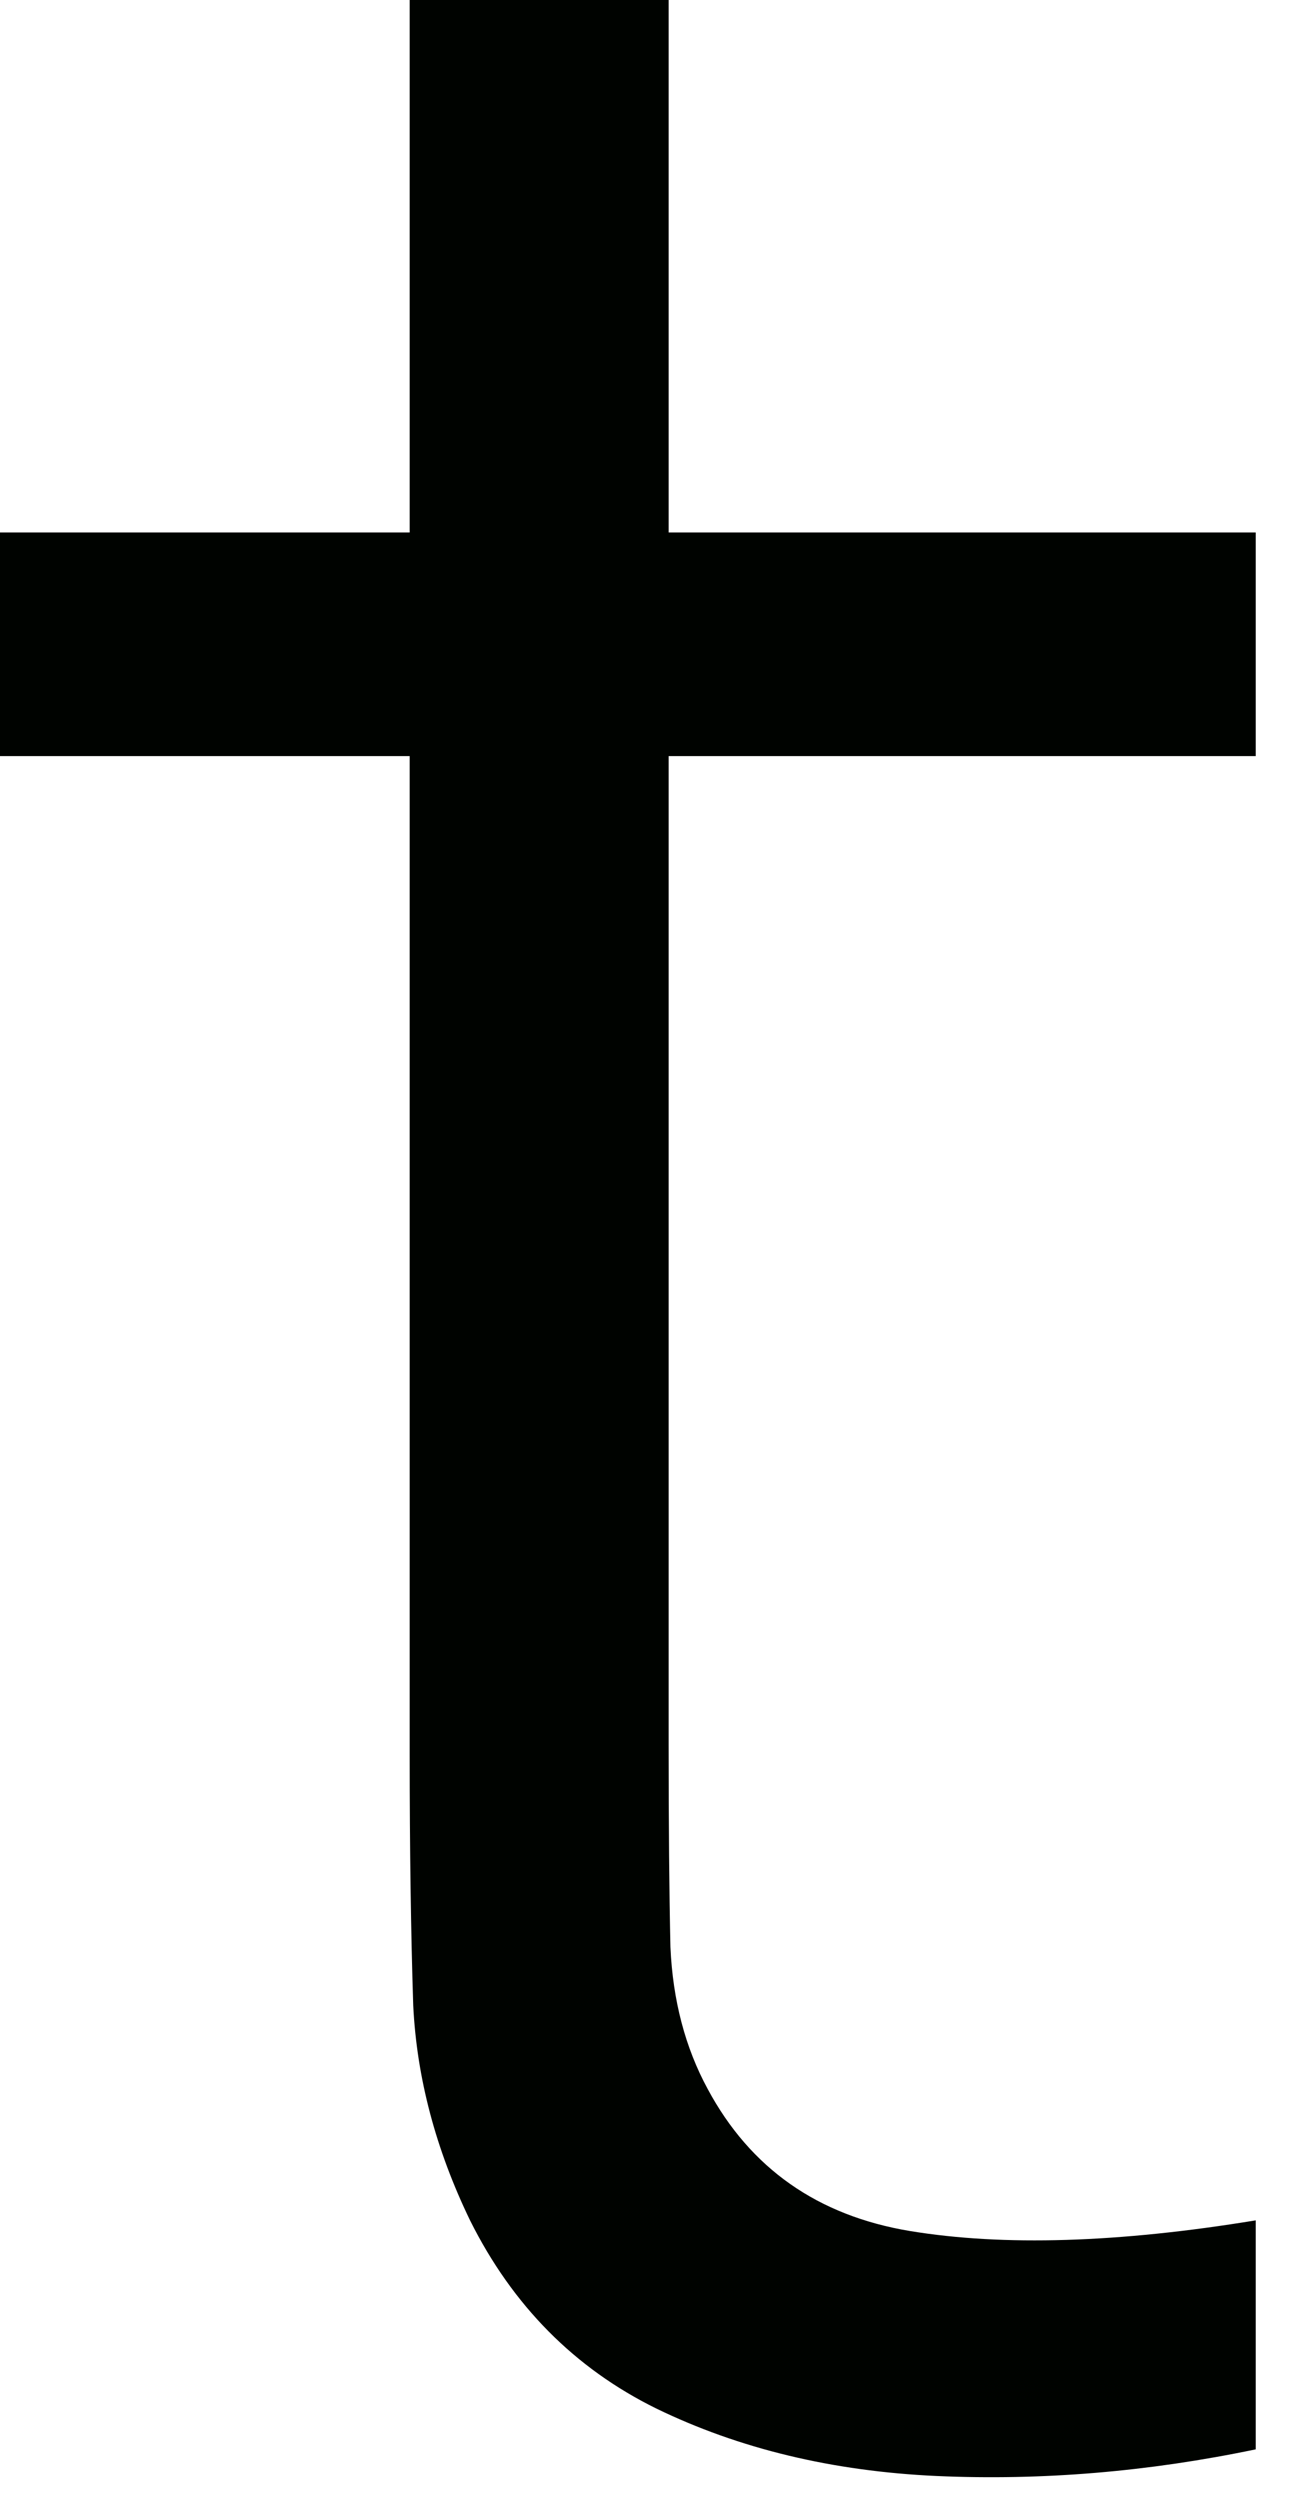 <?xml version="1.0" encoding="utf-8"?>
<svg xmlns="http://www.w3.org/2000/svg" fill="none" height="100%" overflow="visible" preserveAspectRatio="none" style="display: block;" viewBox="0 0 26 50" width="100%">
<path d="M25.134 48.99C22.98 49.44 20.85 49.617 18.744 49.523C16.661 49.428 14.792 48.978 13.135 48.173C11.502 47.369 10.259 46.114 9.408 44.41C8.721 42.99 8.342 41.559 8.271 40.115C8.224 38.648 8.2 36.979 8.2 35.109V0H13.383V34.897C13.383 36.506 13.395 37.855 13.419 38.944C13.466 40.008 13.715 40.955 14.165 41.783C15.017 43.369 16.366 44.316 18.212 44.623C20.081 44.931 22.389 44.86 25.134 44.41V48.99ZM0 15.123V10.65H25.134V15.123H0Z" fill="#000300" id="Vector"/>
</svg>